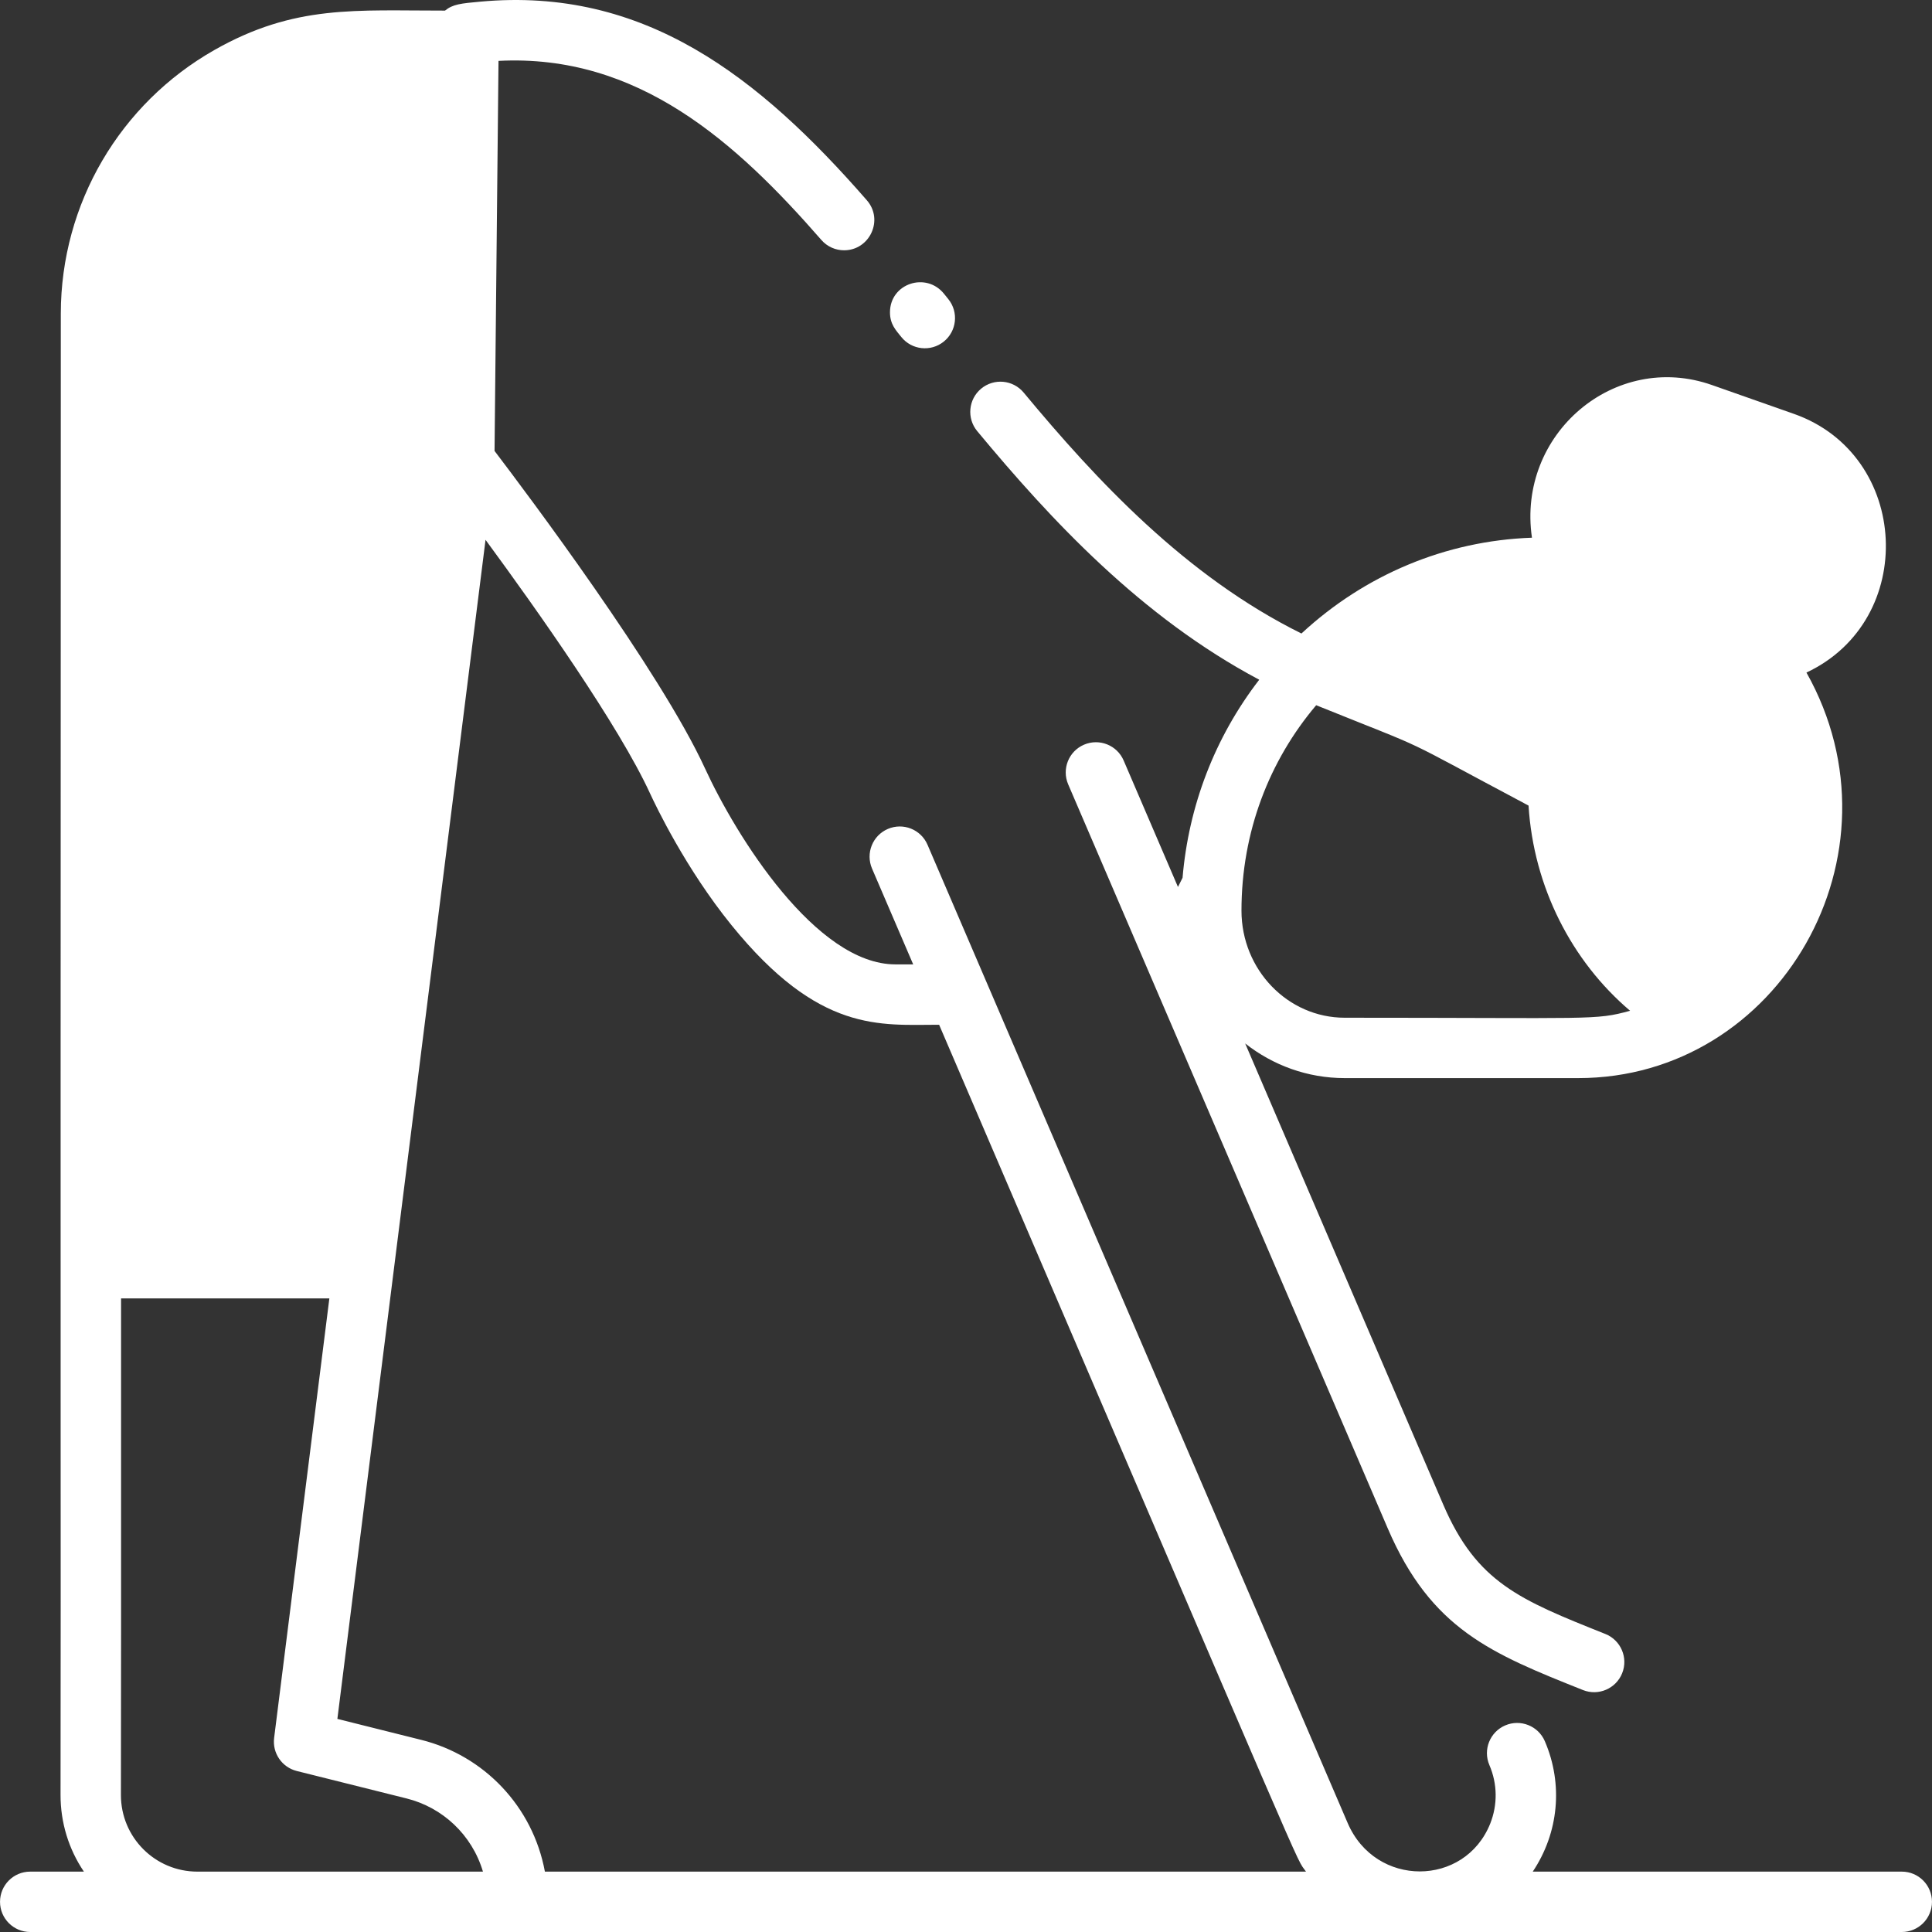 <svg width="80" height="80" viewBox="0 0 80 80" fill="none" xmlns="http://www.w3.org/2000/svg">
<rect x="0" y="0" width="80" height="80" fill="#333333" stroke="none"/>
<g clip-path="url(#clip0_55_14)">
<path d="M78.749 77.5H63.468C64.541 75.897 64.736 73.884 63.969 72.101C63.697 71.466 62.962 71.173 62.328 71.445C61.693 71.718 61.4 72.453 61.672 73.087C62.007 73.865 62.018 74.728 61.707 75.512C60.653 78.14 56.956 78.171 55.803 75.485C50.312 62.703 43.906 47.785 38.406 34.979C38.134 34.345 37.399 34.052 36.765 34.324C36.13 34.596 35.837 35.331 36.109 35.966L37.813 39.933H37.077C33.79 39.933 30.483 34.627 29.194 31.821C27.337 27.778 21.783 20.387 20.478 18.672L20.642 2.521C26.427 2.221 30.485 5.895 34.01 9.935C34.257 10.219 34.604 10.364 34.952 10.364C36.009 10.364 36.605 9.108 35.894 8.292C31.431 3.175 26.673 -0.559 19.883 0.069C19.091 0.141 18.751 0.173 18.427 0.439C14.739 0.444 12.206 0.18 8.879 2.07C4.974 4.288 2.523 8.426 2.518 12.979C2.497 71.023 2.524 58.745 2.507 74.323C2.506 75.472 2.844 76.569 3.474 77.5H1.251C0.56 77.5 0.001 78.059 0.001 78.75C0.001 79.44 0.56 80 1.251 80H78.749C79.44 80 79.999 79.44 79.999 78.75C79.999 78.059 79.44 77.5 78.749 77.5ZM30.285 38.303C33.919 42.789 36.434 42.433 38.887 42.433C54.747 79.361 53.579 76.779 54.079 77.5H22.563C22.062 74.795 20.038 72.692 17.444 72.045L13.97 71.176C14.173 69.556 19.779 24.952 20.105 22.353C22.25 25.271 25.629 30.049 26.922 32.865C27.151 33.361 28.386 35.958 30.285 38.303ZM8.175 77.5C6.423 77.5 5.005 76.081 5.007 74.326C5.016 66.167 5.013 71.325 5.013 53.765H13.638L11.351 71.964C11.272 72.592 11.674 73.179 12.288 73.333L16.839 74.471C18.322 74.841 19.544 75.97 19.998 77.5H8.175Z" fill="white"/>
<path d="M52.142 28.146C50.292 30.545 49.218 33.383 48.967 36.348L48.777 36.727L46.528 31.491C46.256 30.857 45.521 30.563 44.886 30.836C44.252 31.108 43.959 31.843 44.231 32.478C64.524 79.721 54.631 56.692 57.462 63.283C59.261 67.472 61.761 68.47 65.546 69.981C66.19 70.237 66.916 69.922 67.171 69.283C67.427 68.642 67.115 67.915 66.473 67.659C62.928 66.244 61.149 65.534 59.759 62.296L51.56 43.207C52.703 44.106 54.132 44.642 55.682 44.642H65.35C73.674 44.642 79.033 35.368 74.801 27.849C79.424 25.68 79.101 18.84 74.289 17.14L70.893 15.945C66.862 14.521 62.804 17.977 63.435 22.265C59.854 22.391 56.509 23.805 53.89 26.232C49.099 23.861 45.397 19.88 42.388 16.256C41.947 15.725 41.159 15.652 40.628 16.093C40.097 16.533 40.024 17.322 40.465 17.853C43.513 21.524 47.252 25.551 52.142 28.146ZM55.682 42.142C53.324 42.142 51.407 40.154 51.407 37.71C51.407 34.442 52.562 31.493 54.5 29.202C59.567 31.244 57.569 30.316 63.294 33.358C63.501 36.728 65.081 39.802 67.499 41.854C66.029 42.255 66.066 42.142 55.682 42.142Z" fill="white"/>
<path d="M37.321 13.954C37.754 14.494 38.541 14.577 39.078 14.146C39.616 13.714 39.702 12.927 39.27 12.389C39.213 12.317 39.154 12.247 39.097 12.174C38.359 11.241 36.852 11.733 36.852 12.932C36.852 13.425 37.095 13.673 37.321 13.954Z" fill="white"/>
</g>
<defs>
<clipPath id="clip0_55_14">
<rect width="80" height="80" fill="white"/>
</clipPath>
</defs>
</svg>
